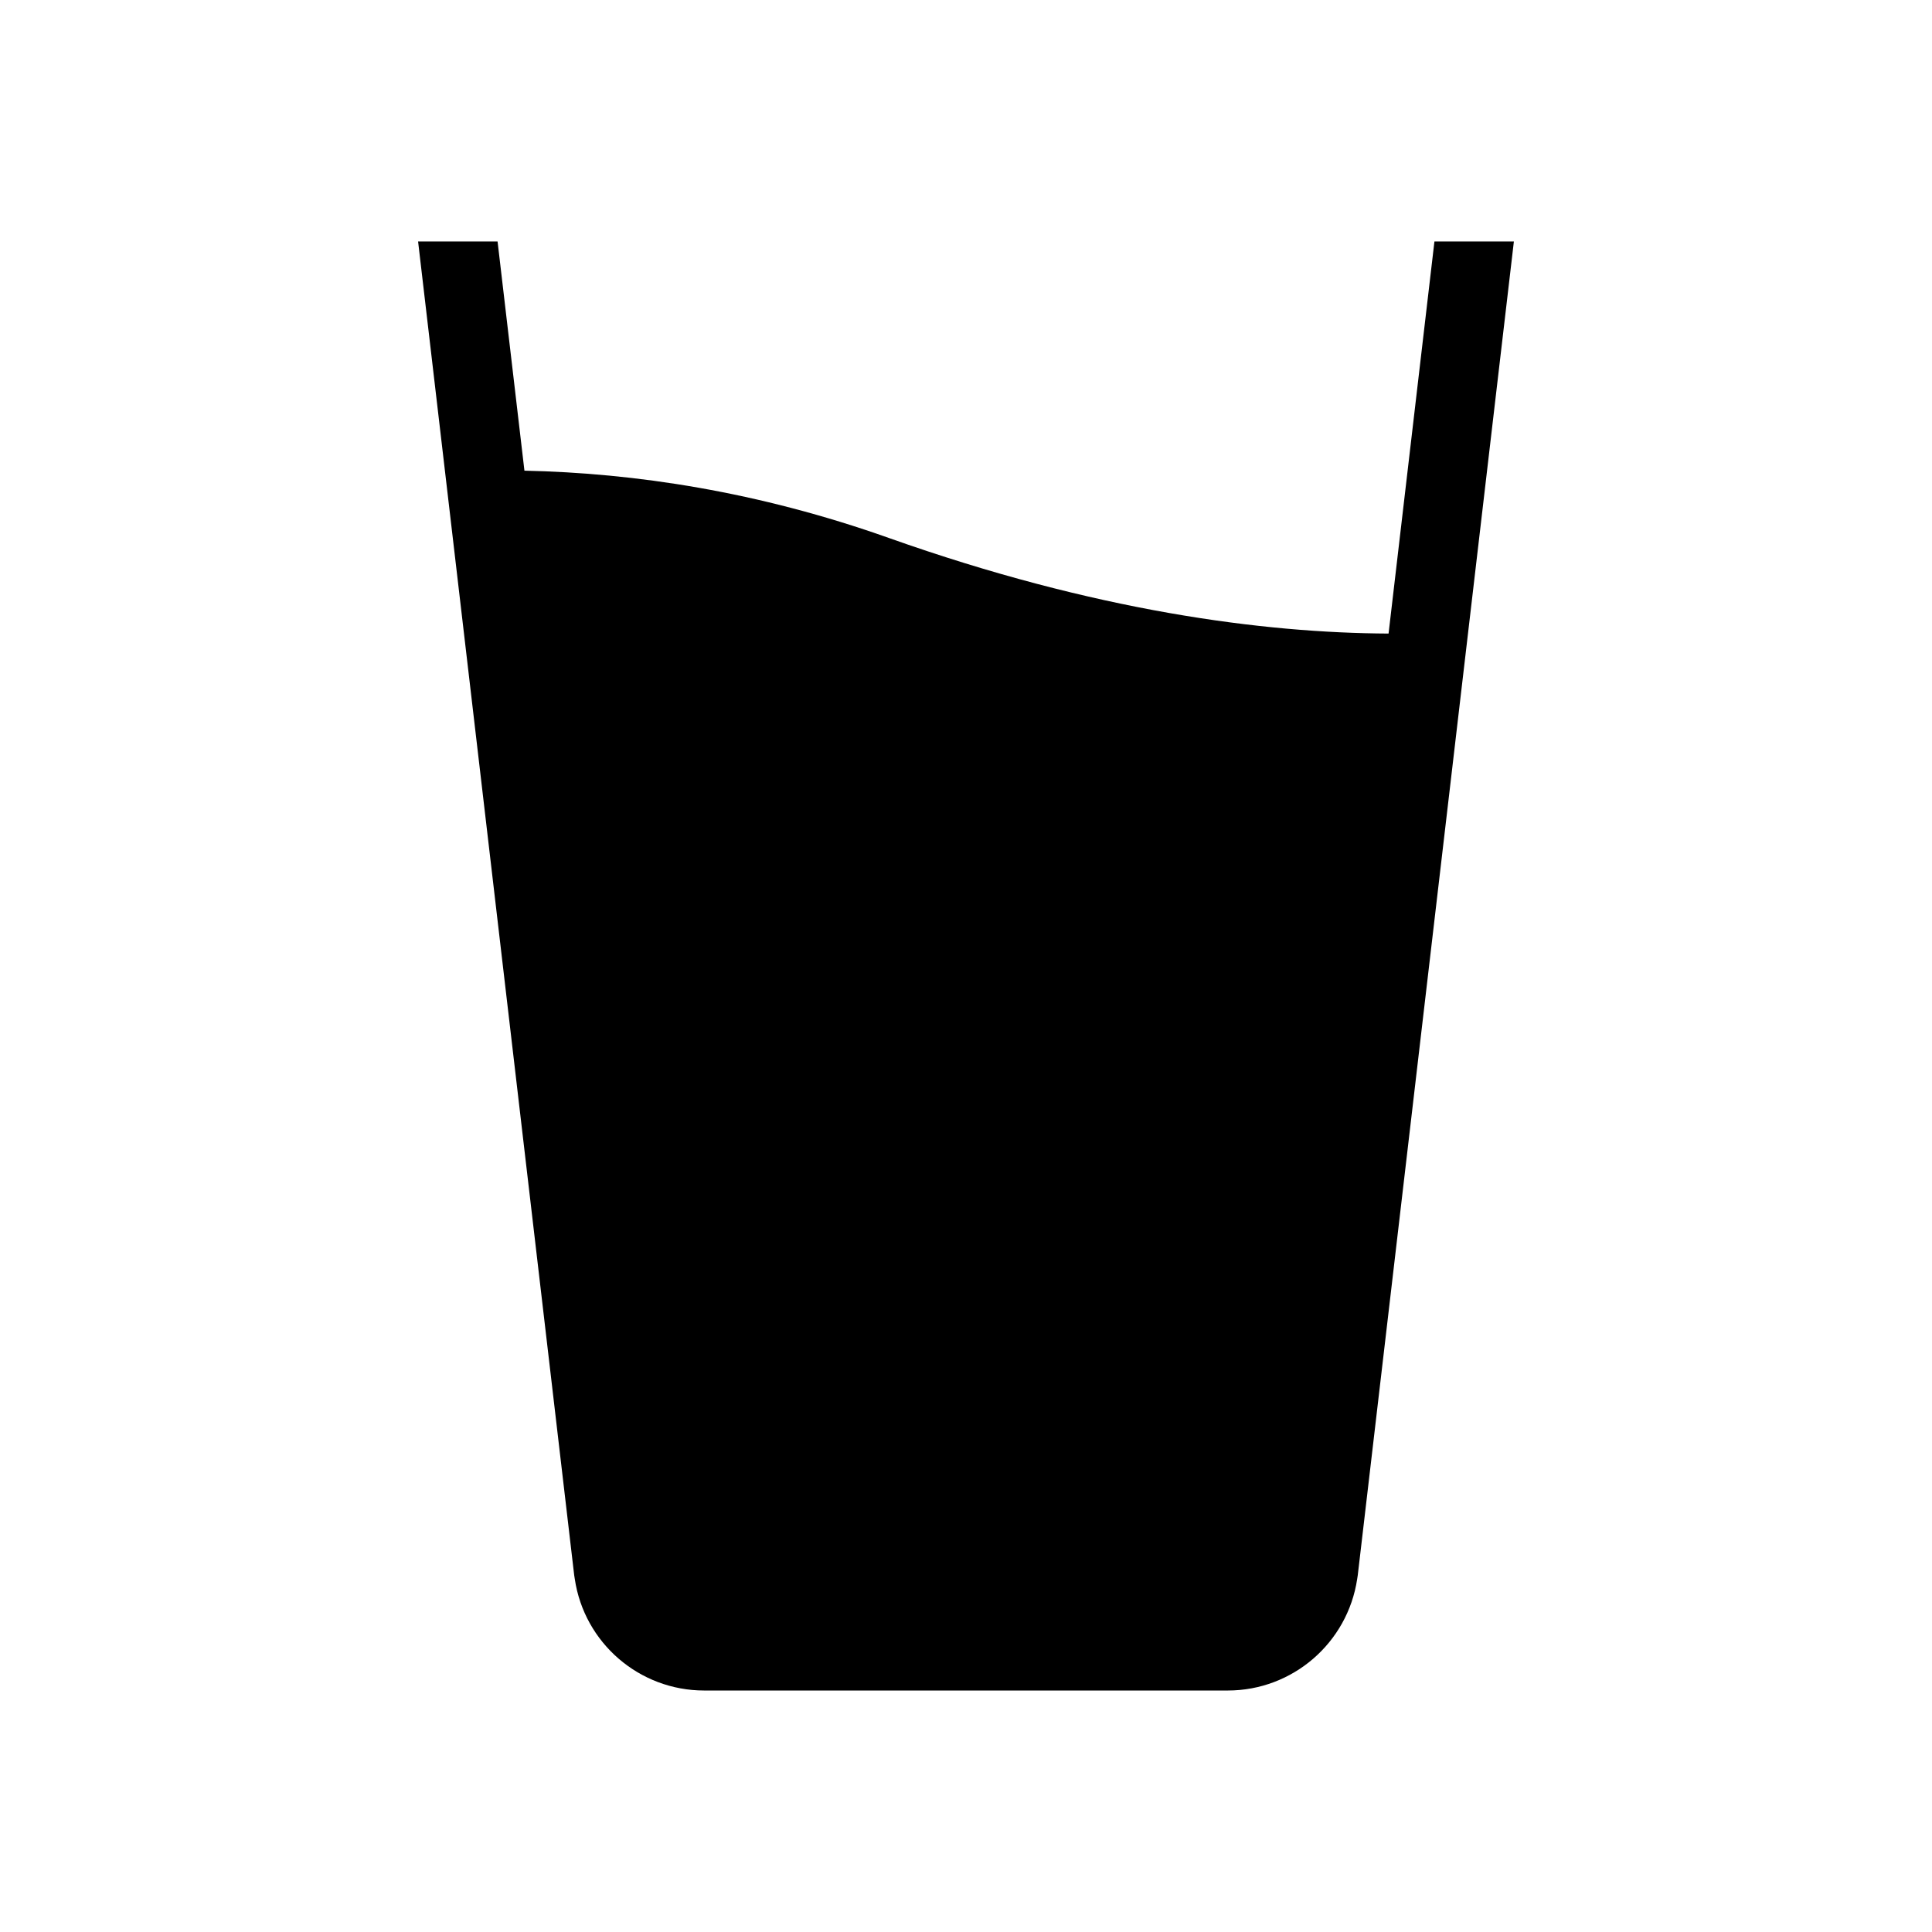 <?xml version="1.0" encoding="UTF-8"?>
<!-- The Best Svg Icon site in the world: iconSvg.co, Visit us! https://iconsvg.co -->
<svg fill="#000000" width="800px" height="800px" version="1.1" viewBox="144 144 512 512" xmlns="http://www.w3.org/2000/svg">
 <path d="m524.14 207.99-12.156 103.91c-33.211-0.16-77.738-5.934-132.41-25.328-34.668-12.309-67.336-17.219-96.594-17.84l-7.121-60.746h-21.062l41.367 353.44c0.039 0.359 0.098 0.691 0.16 1.02 2.504 16.918 17.074 29.555 34.285 29.555h138.77c17.195 0 31.754-12.637 34.289-29.555 0.051-0.328 0.117-0.66 0.156-1.02l41.371-353.44z"/>
</svg>